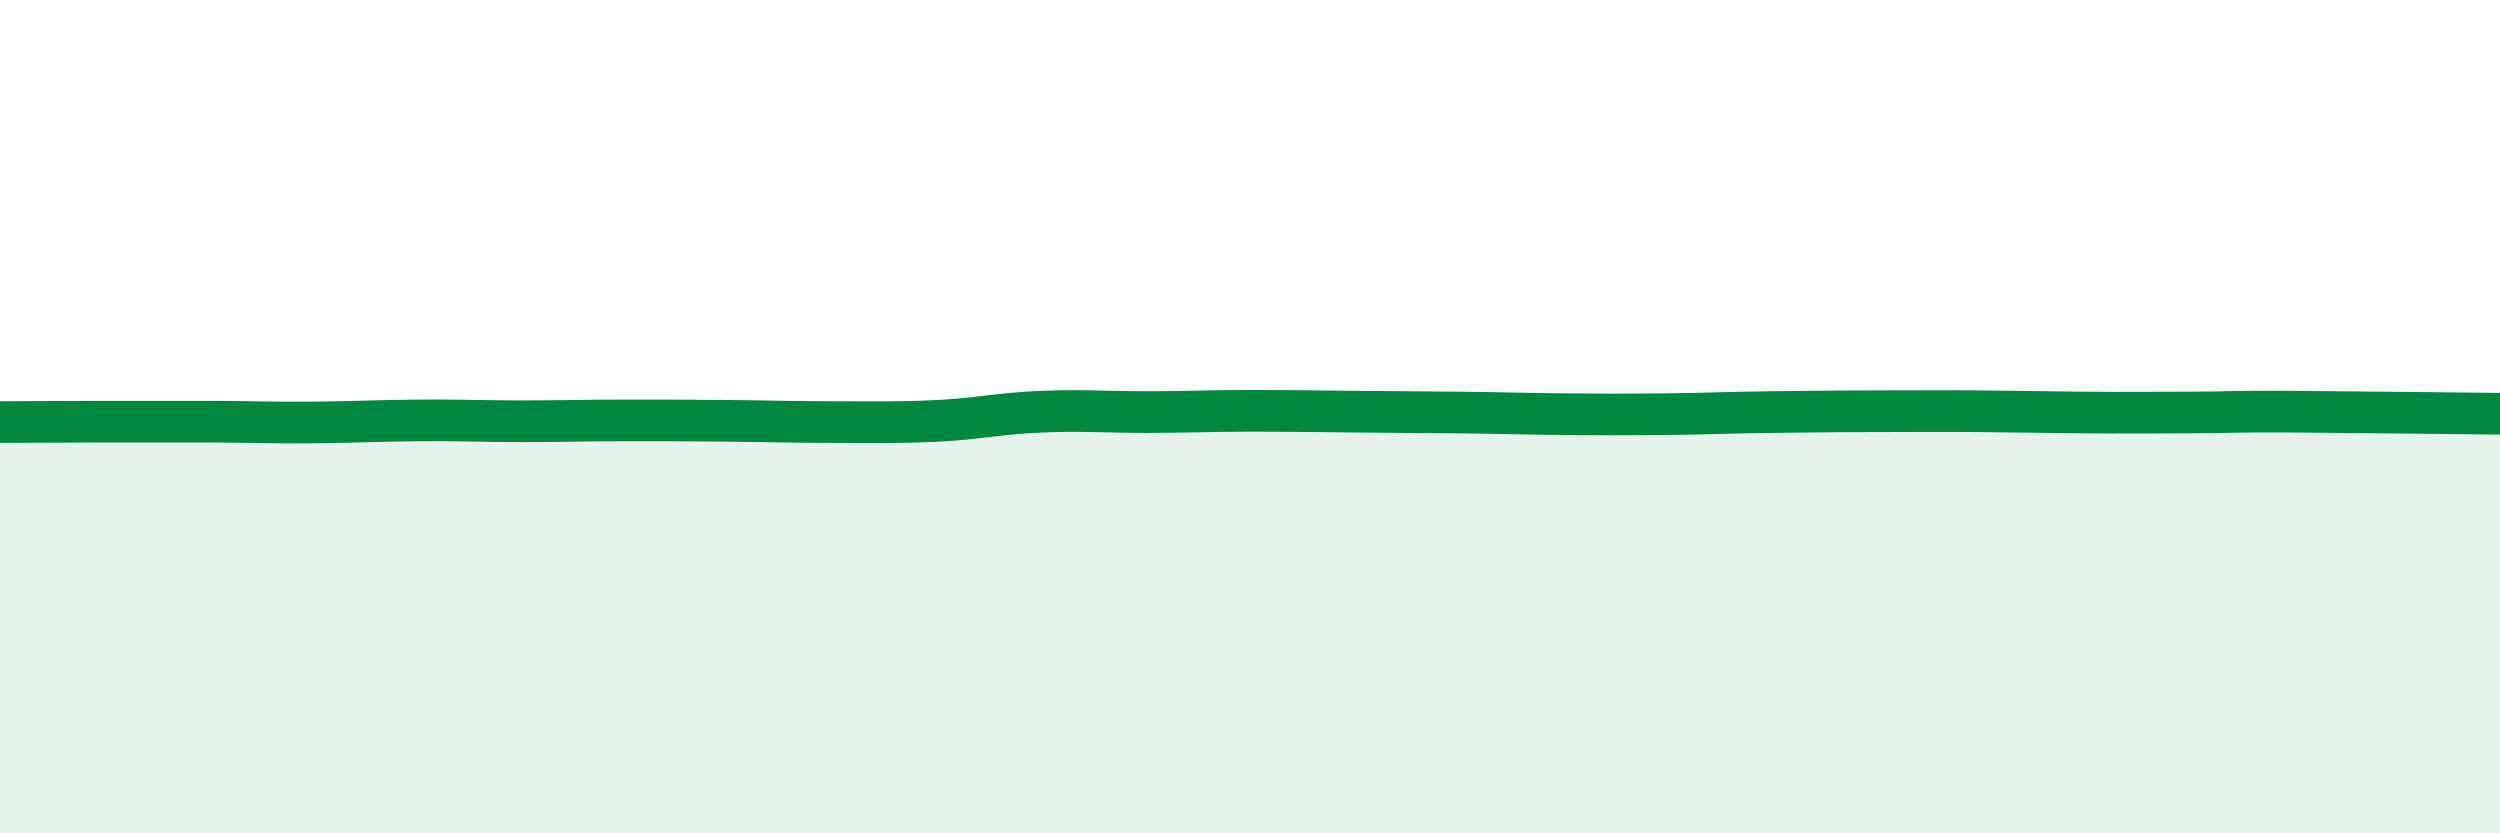
    <svg width="60" height="20" viewBox="0 0 60 20" xmlns="http://www.w3.org/2000/svg">
      <path
        d="M 0,10.13 C 0.5,10.13 1.5,10.12 2.5,10.12 C 3.5,10.12 4,10.12 5,10.12 C 6,10.12 6.5,10.15 7.5,10.14 C 8.5,10.13 9,10.1 10,10.09 C 11,10.08 11.5,10.11 12.5,10.11 C 13.5,10.11 14,10.09 15,10.09 C 16,10.09 16.5,10.09 17.5,10.1 C 18.5,10.11 19,10.13 20,10.13 C 21,10.13 21.5,10.15 22.5,10.1 C 23.5,10.05 24,9.92 25,9.88 C 26,9.84 26.5,9.89 27.5,9.89 C 28.5,9.89 29,9.86 30,9.86 C 31,9.86 31.5,9.87 32.5,9.88 C 33.5,9.89 34,9.89 35,9.9 C 36,9.91 36.5,9.93 37.5,9.94 C 38.5,9.95 39,9.95 40,9.94 C 41,9.93 41.5,9.9 42.5,9.89 C 43.5,9.88 44,9.87 45,9.87 C 46,9.87 46.5,9.86 47.5,9.87 C 48.5,9.88 49,9.89 50,9.9 C 51,9.91 51.5,9.9 52.5,9.9 C 53.5,9.9 53.5,9.87 55,9.88 C 56.5,9.89 59,9.92 60,9.93L60 20L0 20Z"
        fill="#008740"
        opacity="0.1"
        stroke-linecap="round"
        stroke-linejoin="round"
      />
      <path
        d="M 0,10.13 C 0.5,10.13 1.5,10.12 2.5,10.12 C 3.5,10.12 4,10.12 5,10.12 C 6,10.12 6.5,10.15 7.5,10.14 C 8.5,10.13 9,10.1 10,10.09 C 11,10.08 11.5,10.11 12.5,10.11 C 13.5,10.11 14,10.09 15,10.09 C 16,10.09 16.5,10.09 17.5,10.1 C 18.5,10.11 19,10.13 20,10.13 C 21,10.13 21.5,10.15 22.5,10.1 C 23.5,10.05 24,9.92 25,9.88 C 26,9.84 26.5,9.89 27.5,9.89 C 28.5,9.89 29,9.86 30,9.86 C 31,9.86 31.5,9.87 32.5,9.88 C 33.5,9.89 34,9.89 35,9.9 C 36,9.91 36.5,9.93 37.5,9.94 C 38.5,9.95 39,9.95 40,9.94 C 41,9.93 41.5,9.9 42.5,9.89 C 43.5,9.88 44,9.87 45,9.87 C 46,9.87 46.5,9.86 47.5,9.87 C 48.5,9.88 49,9.89 50,9.9 C 51,9.91 51.5,9.9 52.5,9.9 C 53.5,9.9 53.5,9.87 55,9.88 C 56.5,9.89 59,9.92 60,9.93"
        stroke="#008740"
        stroke-width="1"
        fill="none"
        stroke-linecap="round"
        stroke-linejoin="round"
      />
    </svg>
  